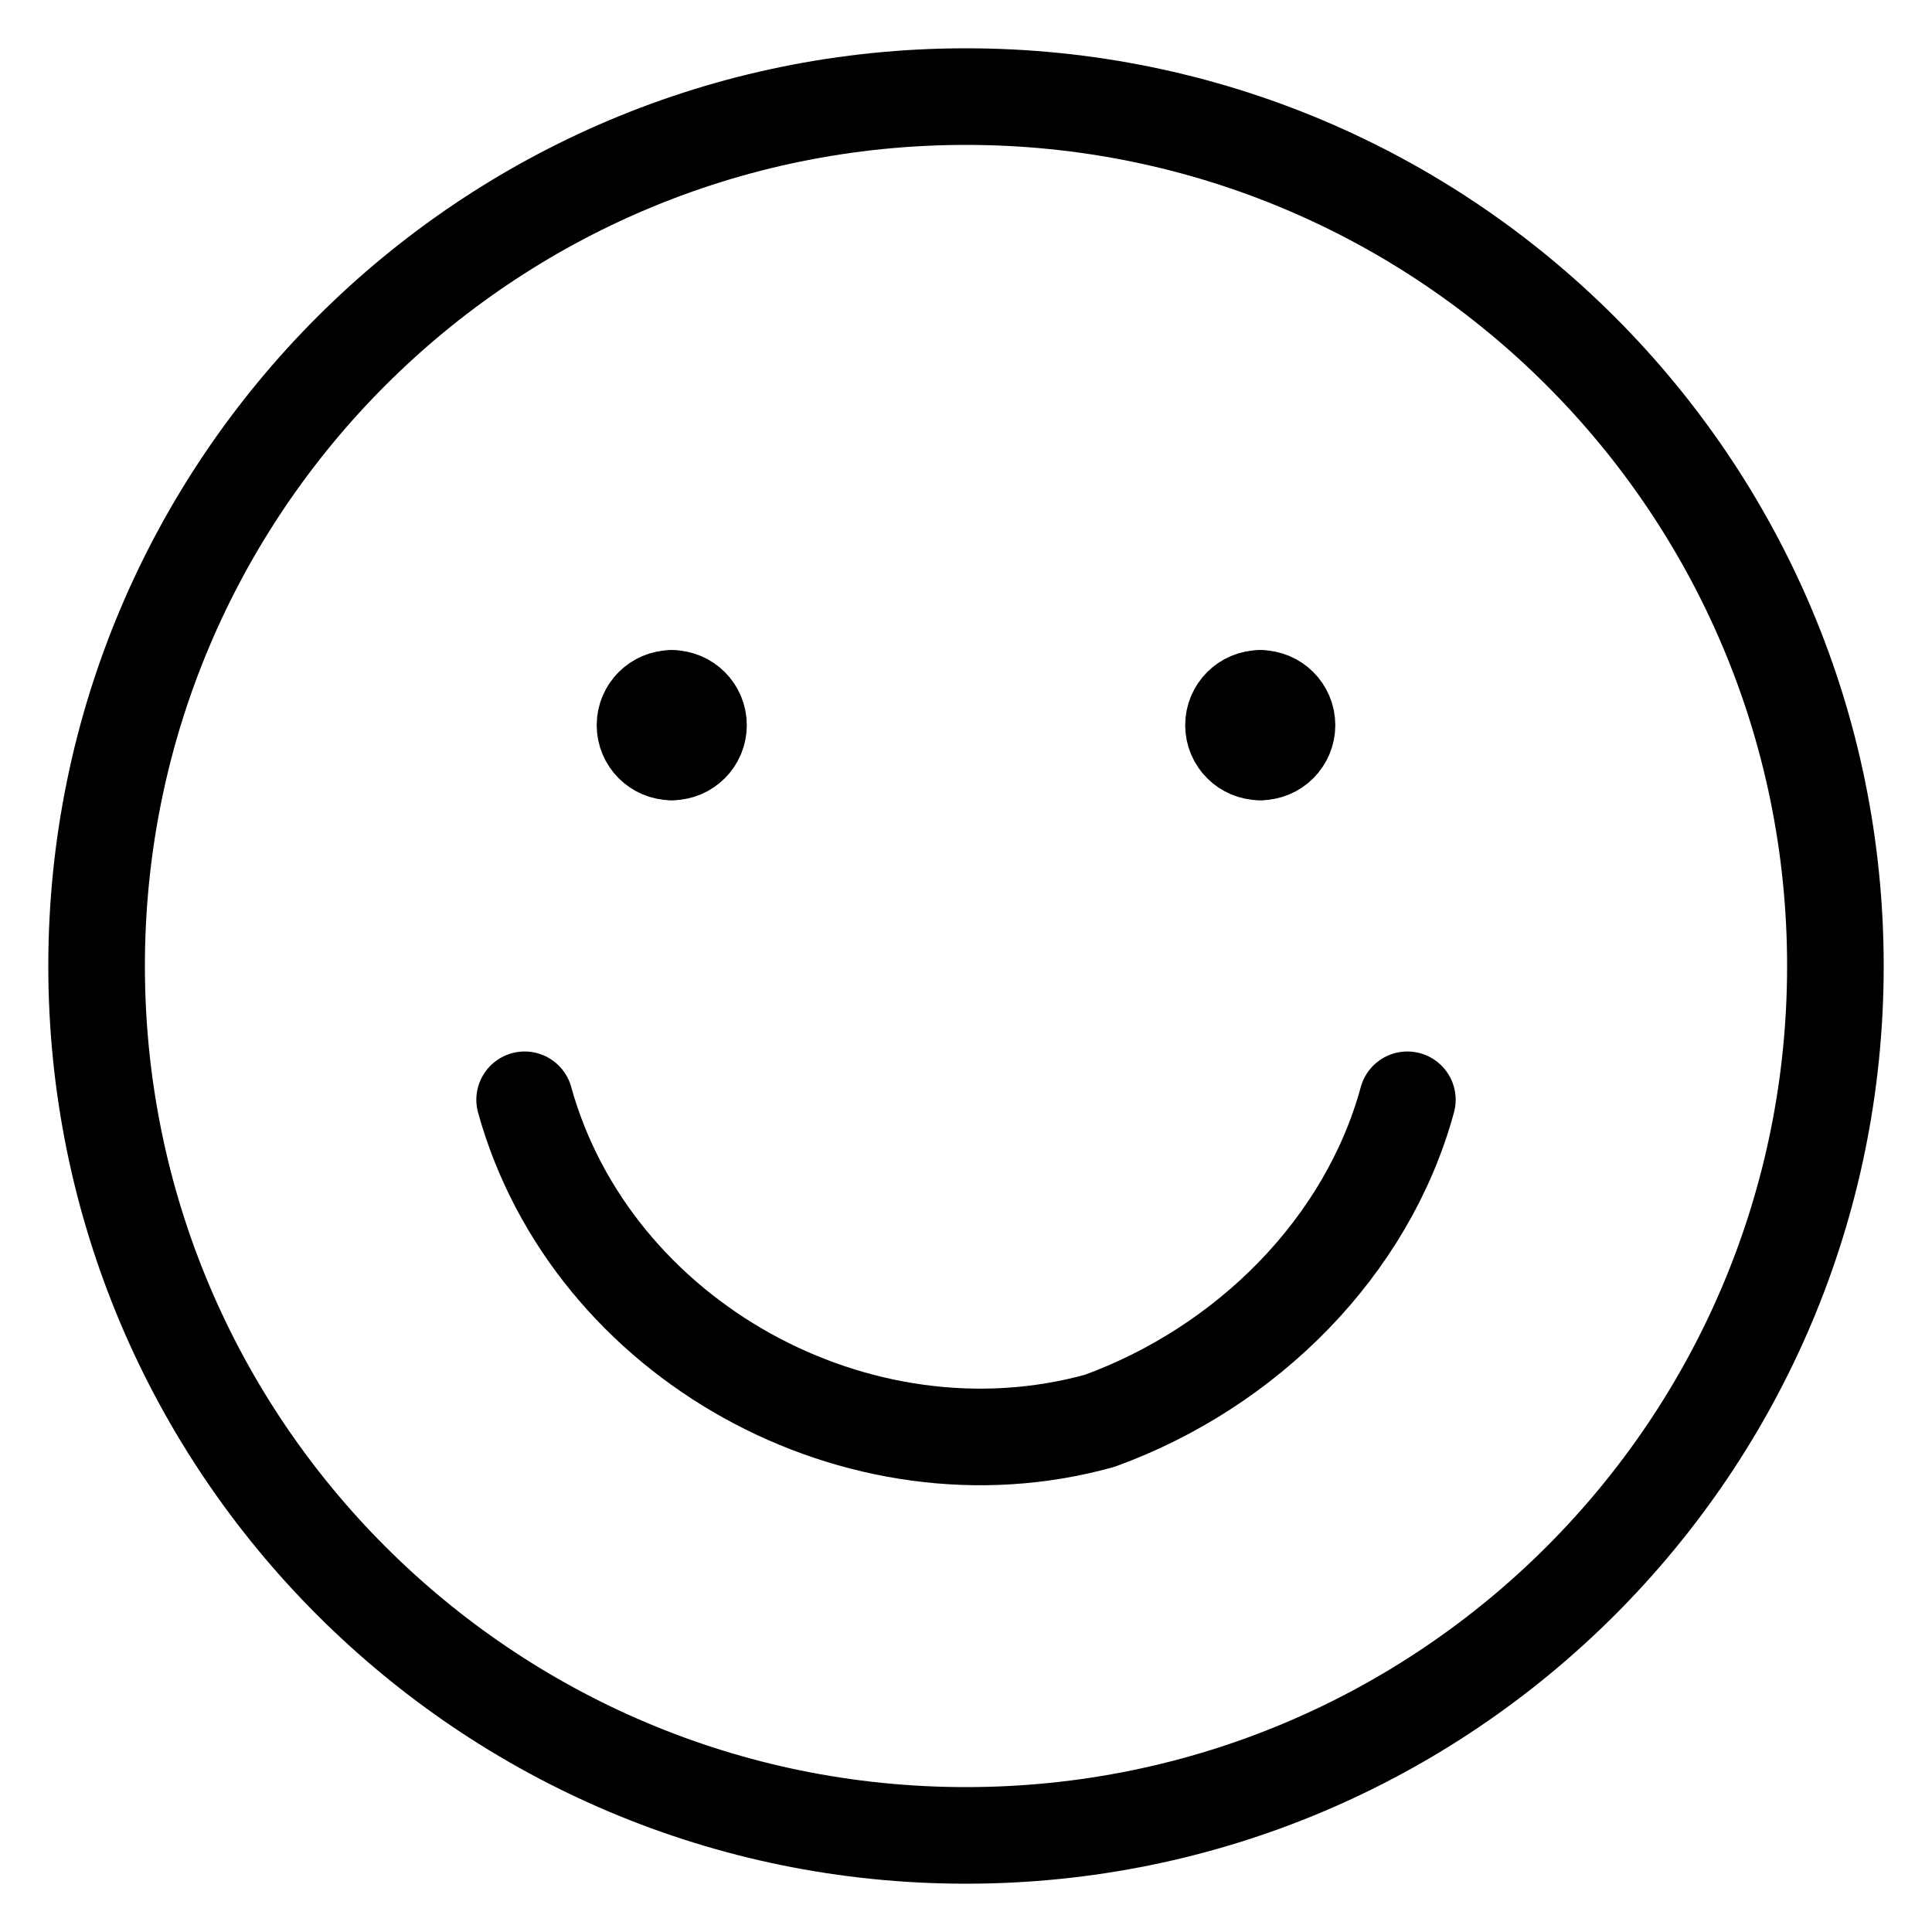 <svg width="20" height="20" viewBox="0 0 20 20" fill="none" xmlns="http://www.w3.org/2000/svg">
<path d="M10 19C14.971 19 19 14.971 19 10C19 5.029 14.971 1 10 1C5.029 1 1 5.029 1 10C1 14.971 5.029 19 10 19Z" stroke="black" stroke-linecap="round" stroke-linejoin="round"/>
<path d="M5.431 11.385C6.123 13.877 8.892 15.4 11.384 14.708C12.908 14.154 14.154 12.908 14.569 11.385" stroke="black" stroke-linecap="round" stroke-linejoin="round"/>
<path d="M6.954 7.784C6.801 7.784 6.677 7.66 6.677 7.507C6.677 7.354 6.801 7.23 6.954 7.23" stroke="black" stroke-linecap="round" stroke-linejoin="round"/>
<path d="M6.954 7.784C7.107 7.784 7.231 7.66 7.231 7.507C7.231 7.354 7.107 7.23 6.954 7.23" stroke="black" stroke-linecap="round" stroke-linejoin="round"/>
<path d="M13.046 7.784C12.893 7.784 12.769 7.66 12.769 7.507C12.769 7.354 12.893 7.23 13.046 7.23" stroke="black" stroke-linecap="round" stroke-linejoin="round"/>
<path d="M13.046 7.784C13.199 7.784 13.323 7.66 13.323 7.507C13.323 7.354 13.199 7.23 13.046 7.23" stroke="black" stroke-linecap="round" stroke-linejoin="round"/>
</svg>
